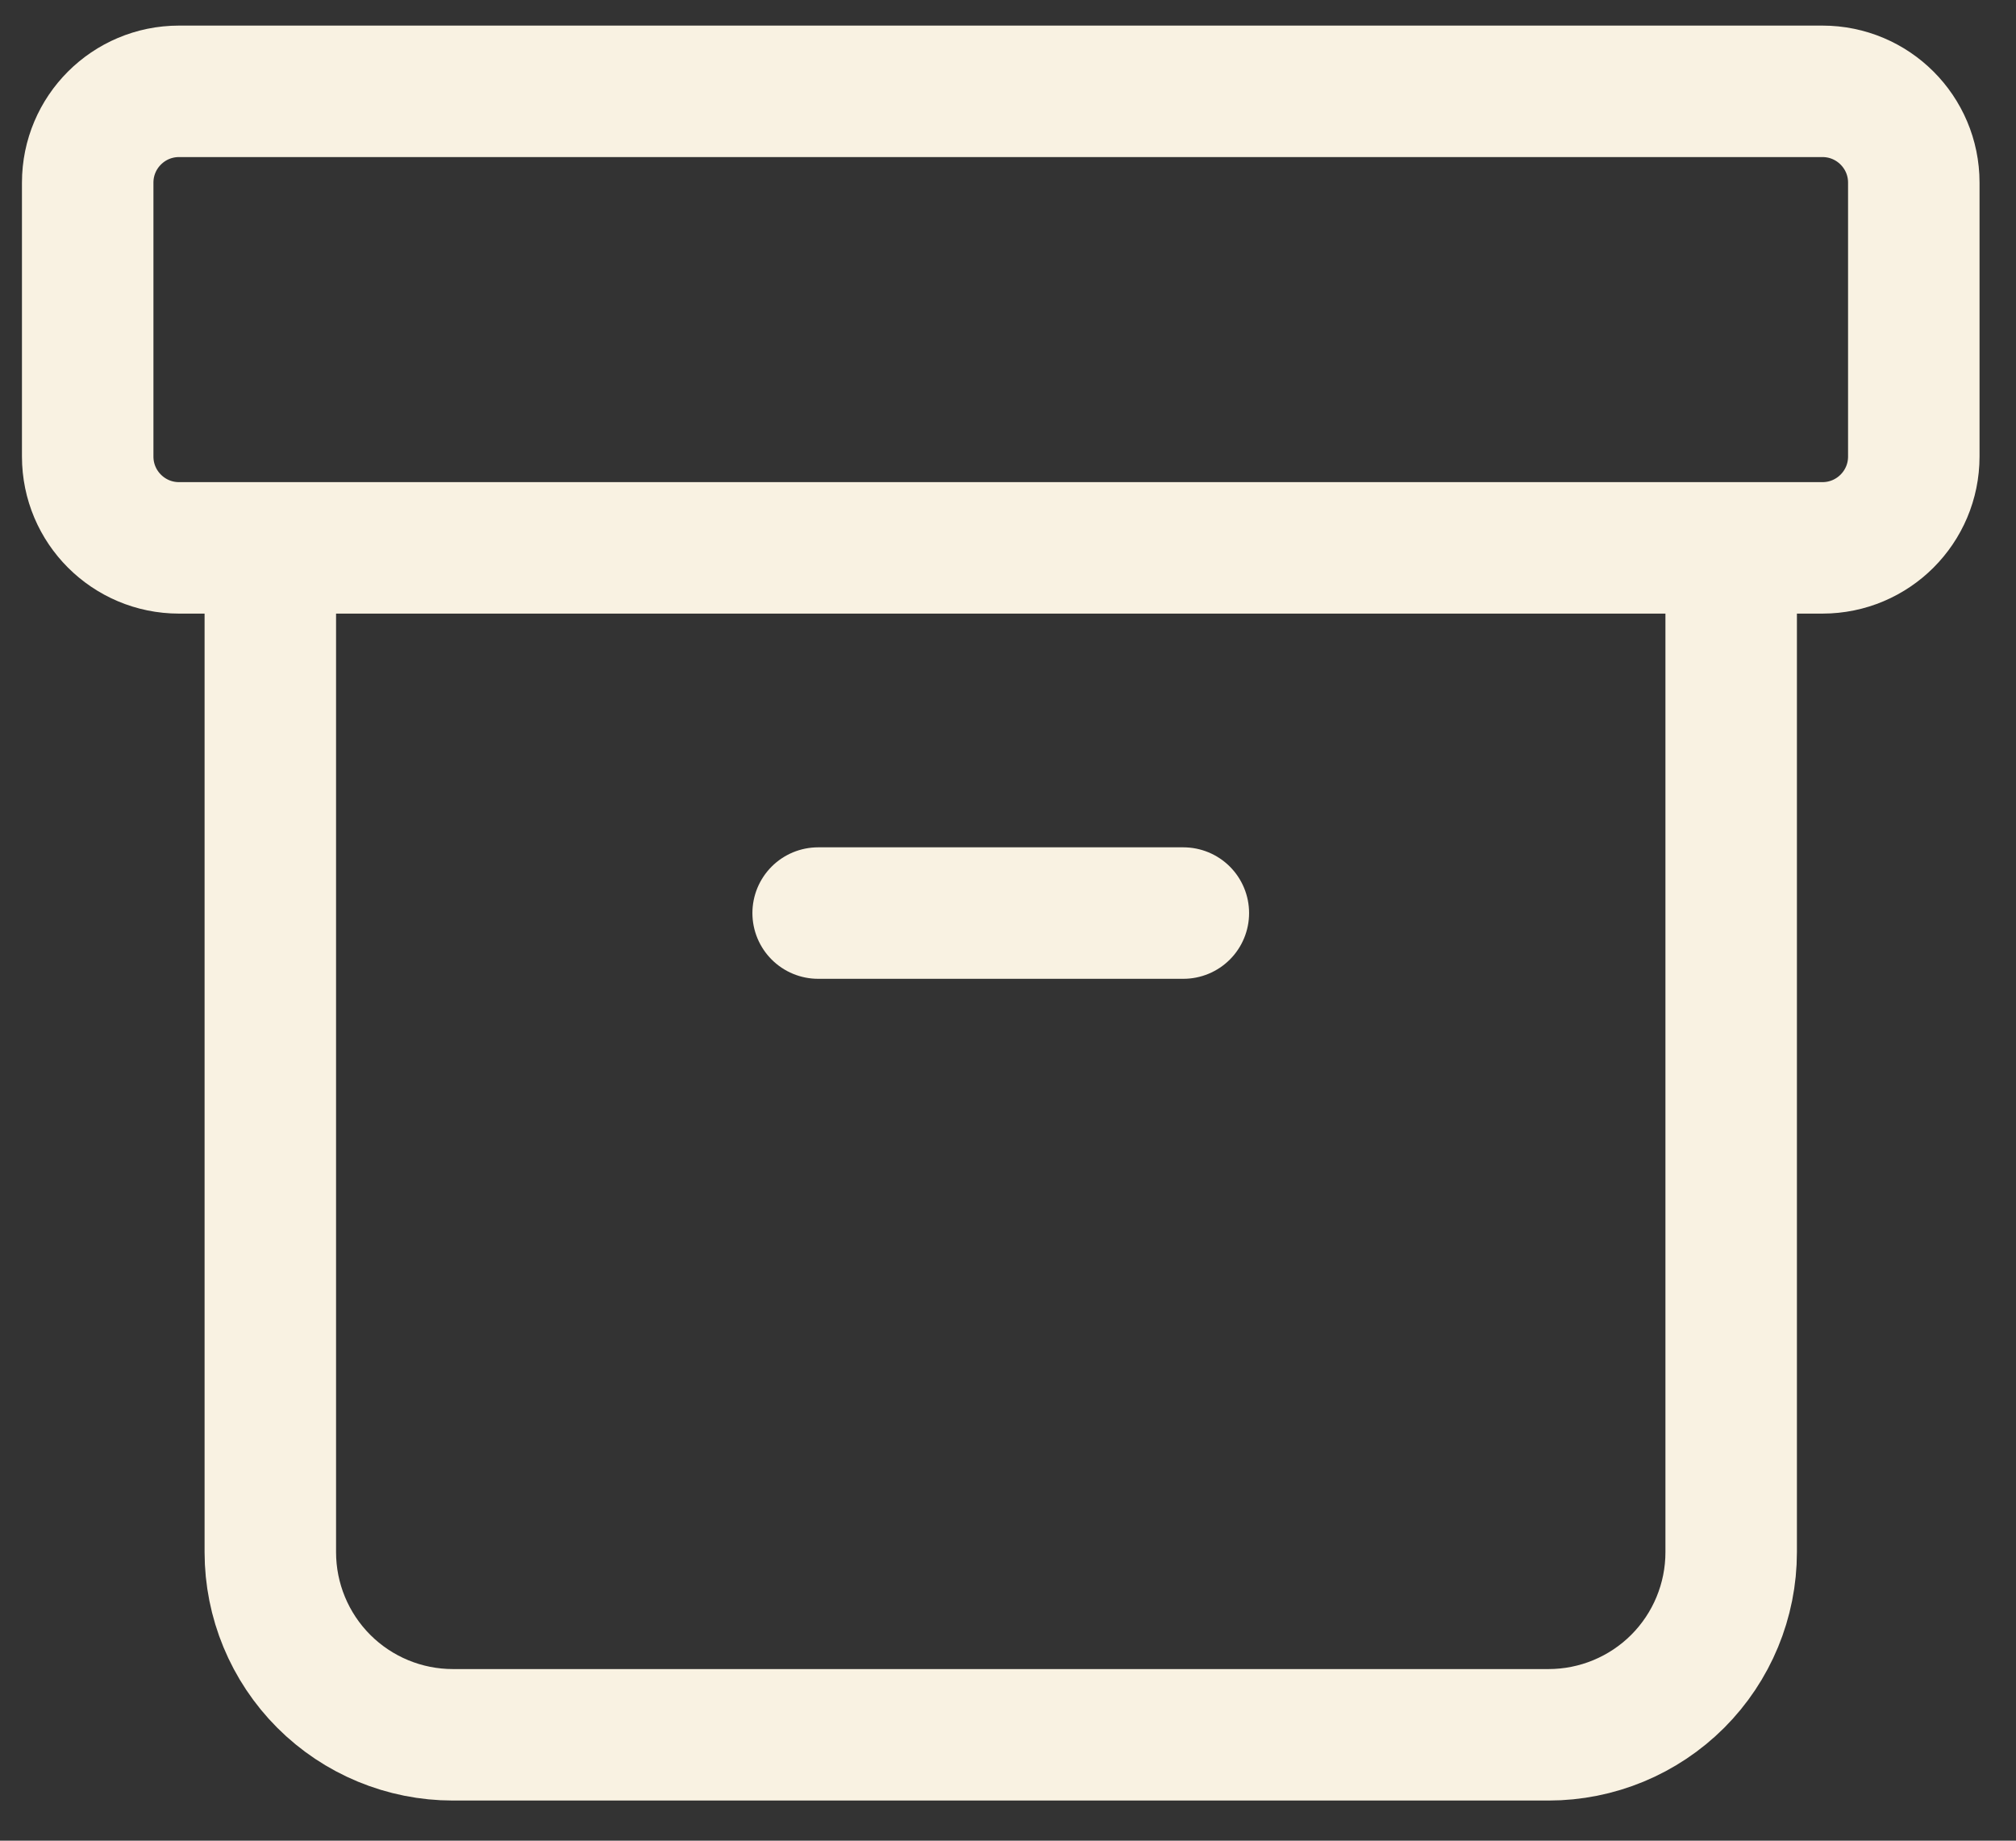 <svg xmlns="http://www.w3.org/2000/svg" width="46" height="42" viewBox="0 0 46 42" fill="none"><rect x="0" y="0" width="46" height="42" fill="#333333" stroke="none"/><path d="M6.168 12.501V35.417C6.168 36.522 6.607 37.582 7.388 38.364C8.169 39.145 9.229 39.584 10.334 39.584H35.334C36.439 39.584 37.499 39.145 38.281 38.364C39.062 37.582 39.501 36.522 39.501 35.417V12.501M18.668 20.834H27.001M4.084 2.084H41.584C42.735 2.084 43.668 3.017 43.668 4.167V10.417C43.668 11.568 42.735 12.501 41.584 12.501H4.084C2.934 12.501 2.001 11.568 2.001 10.417V4.167C2.001 3.017 2.934 2.084 4.084 2.084Z" stroke="#F9F2E2" stroke-width="3" stroke-linecap="round" stroke-linejoin="round"></path></svg>